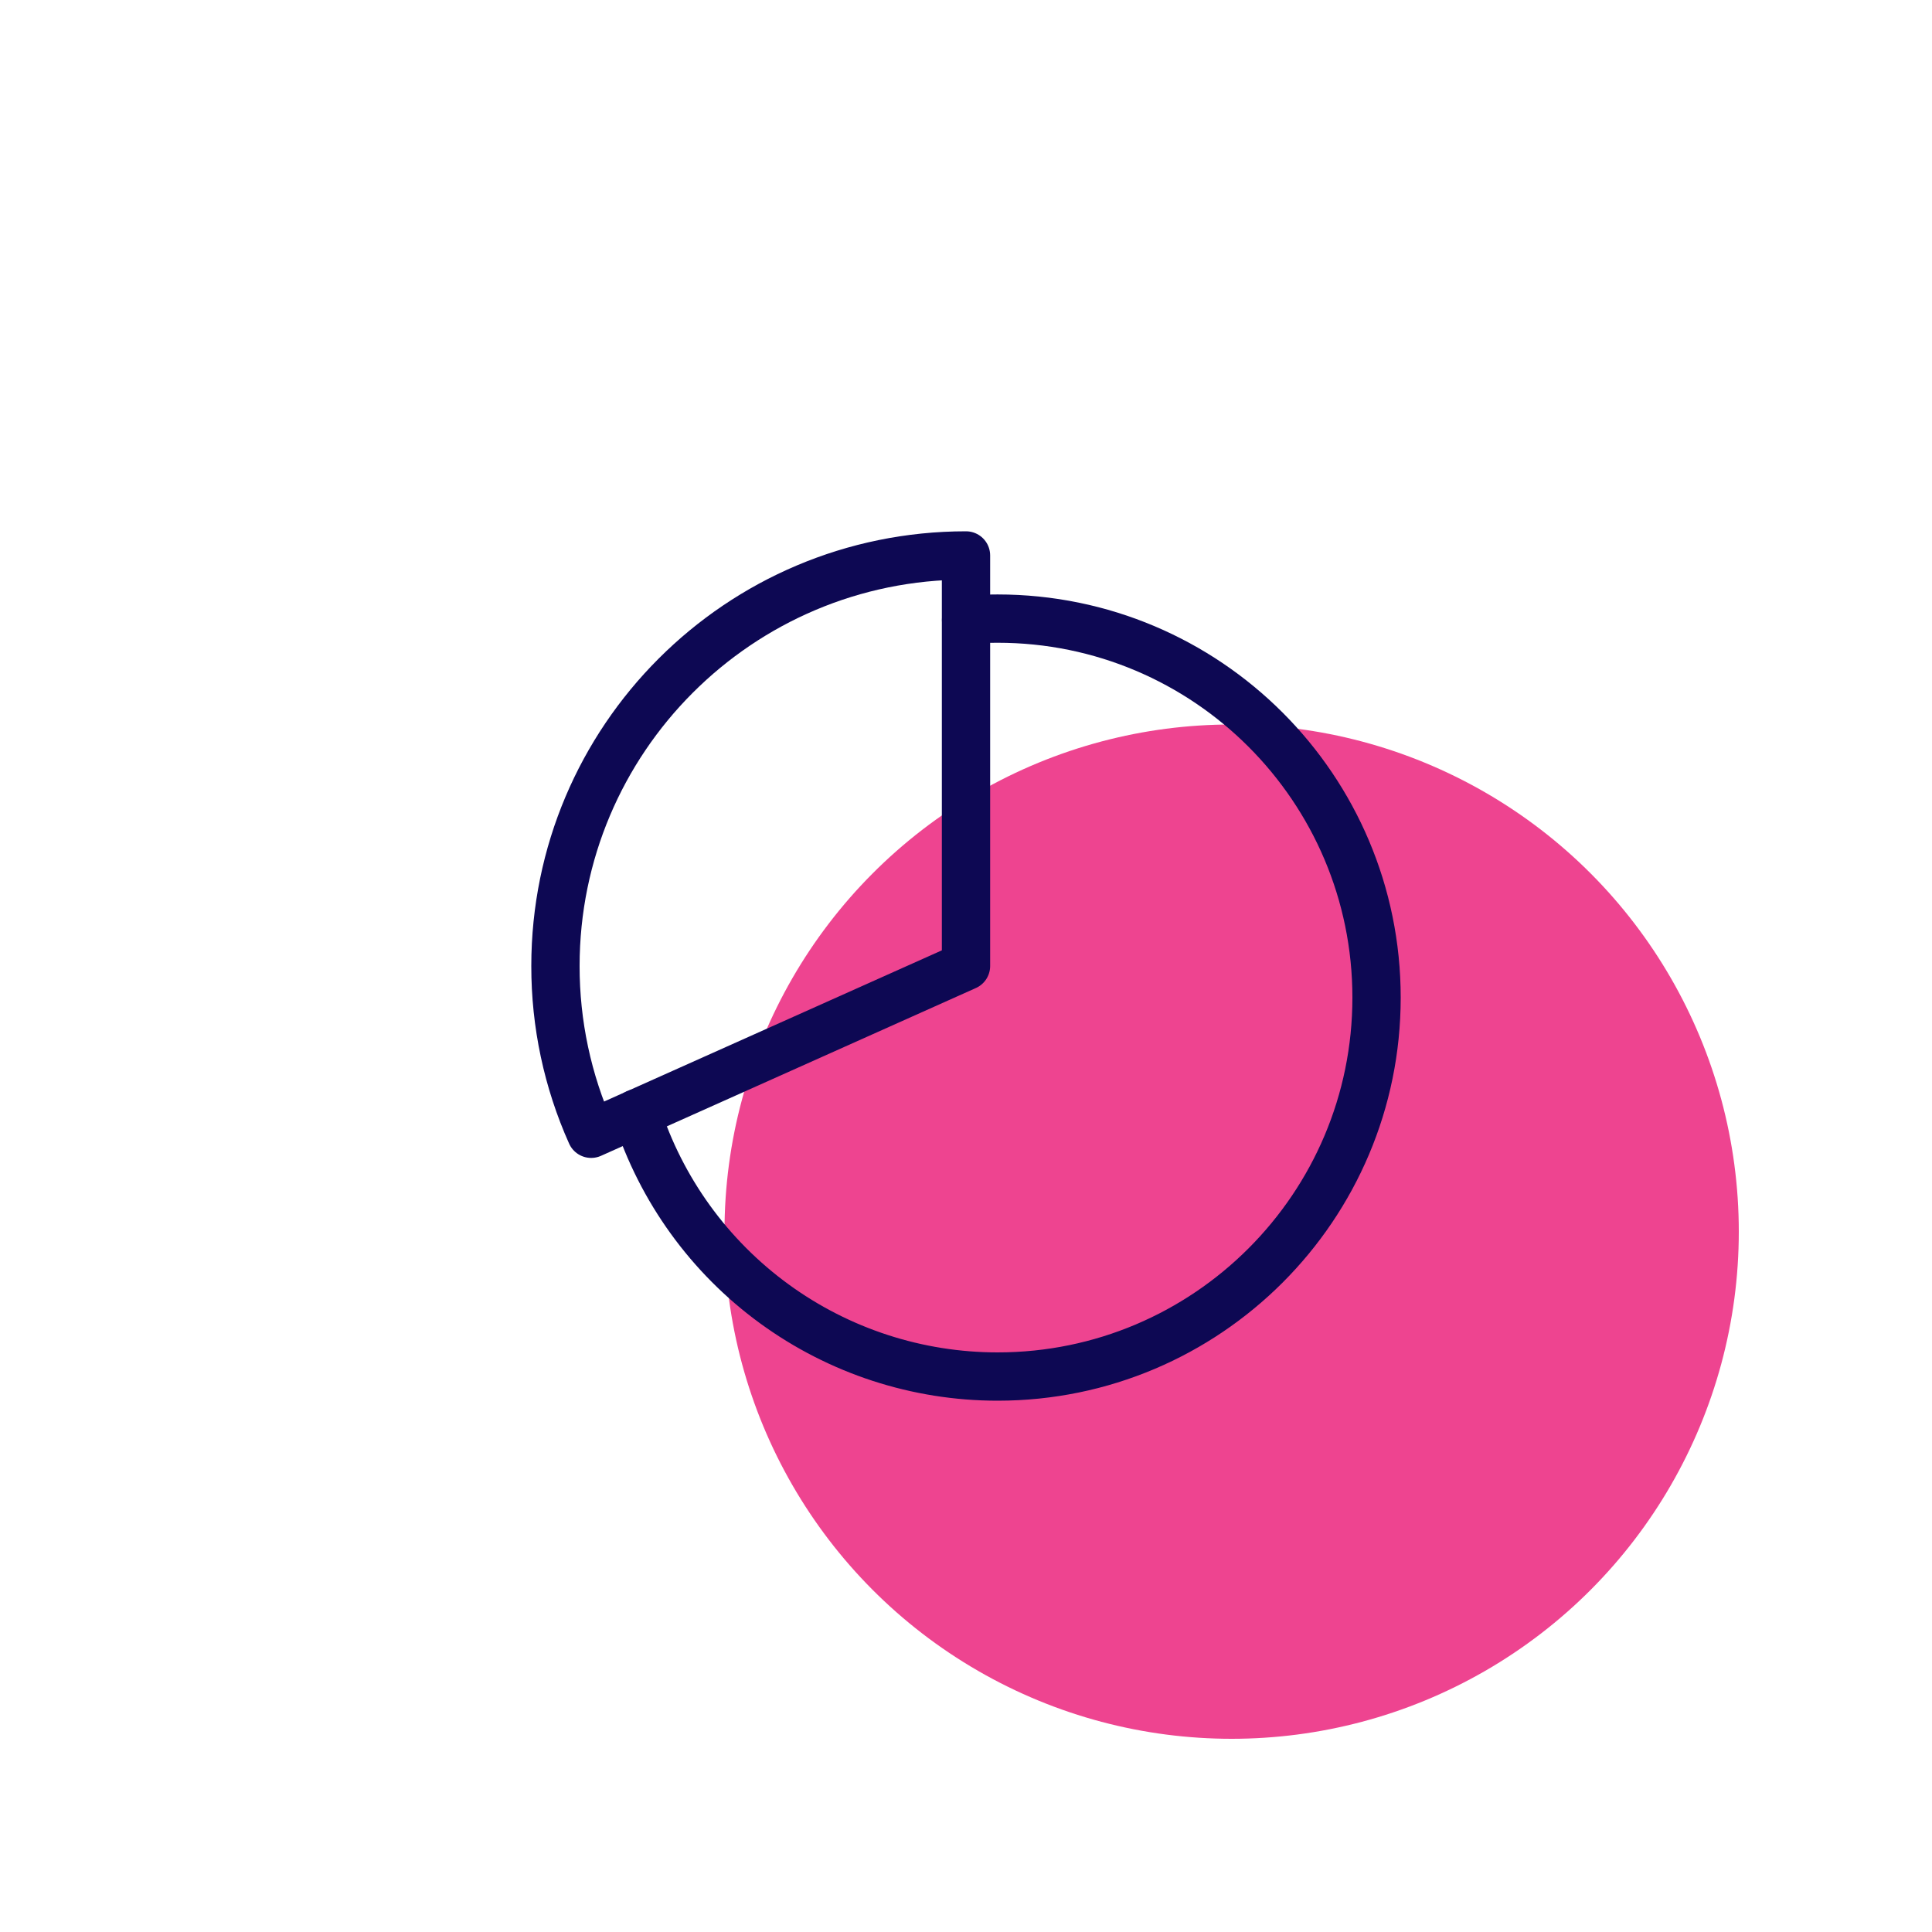 <svg width="80" height="80" viewBox="0 0 80 80" fill="none" xmlns="http://www.w3.org/2000/svg">
<circle cx="51" cy="51" r="21" fill="#EE4490"/>
<path d="M40.004 25.669C40.434 25.633 40.869 25.615 41.308 25.615C49.971 25.615 57 32.644 57 41.308C57 49.971 49.971 57 41.308 57C37.983 57 34.745 55.944 32.059 53.986C29.372 52.027 27.377 49.266 26.361 46.101" stroke="#0D0853" stroke-width="2" stroke-miterlimit="10" stroke-linecap="round"/>
<path d="M40 23C30.611 23 23 30.611 23 40C22.997 42.394 23.5 44.762 24.479 46.947L40 40V23Z" stroke="#0D0853" stroke-width="2" stroke-linecap="round" stroke-linejoin="round"/>
</svg>
